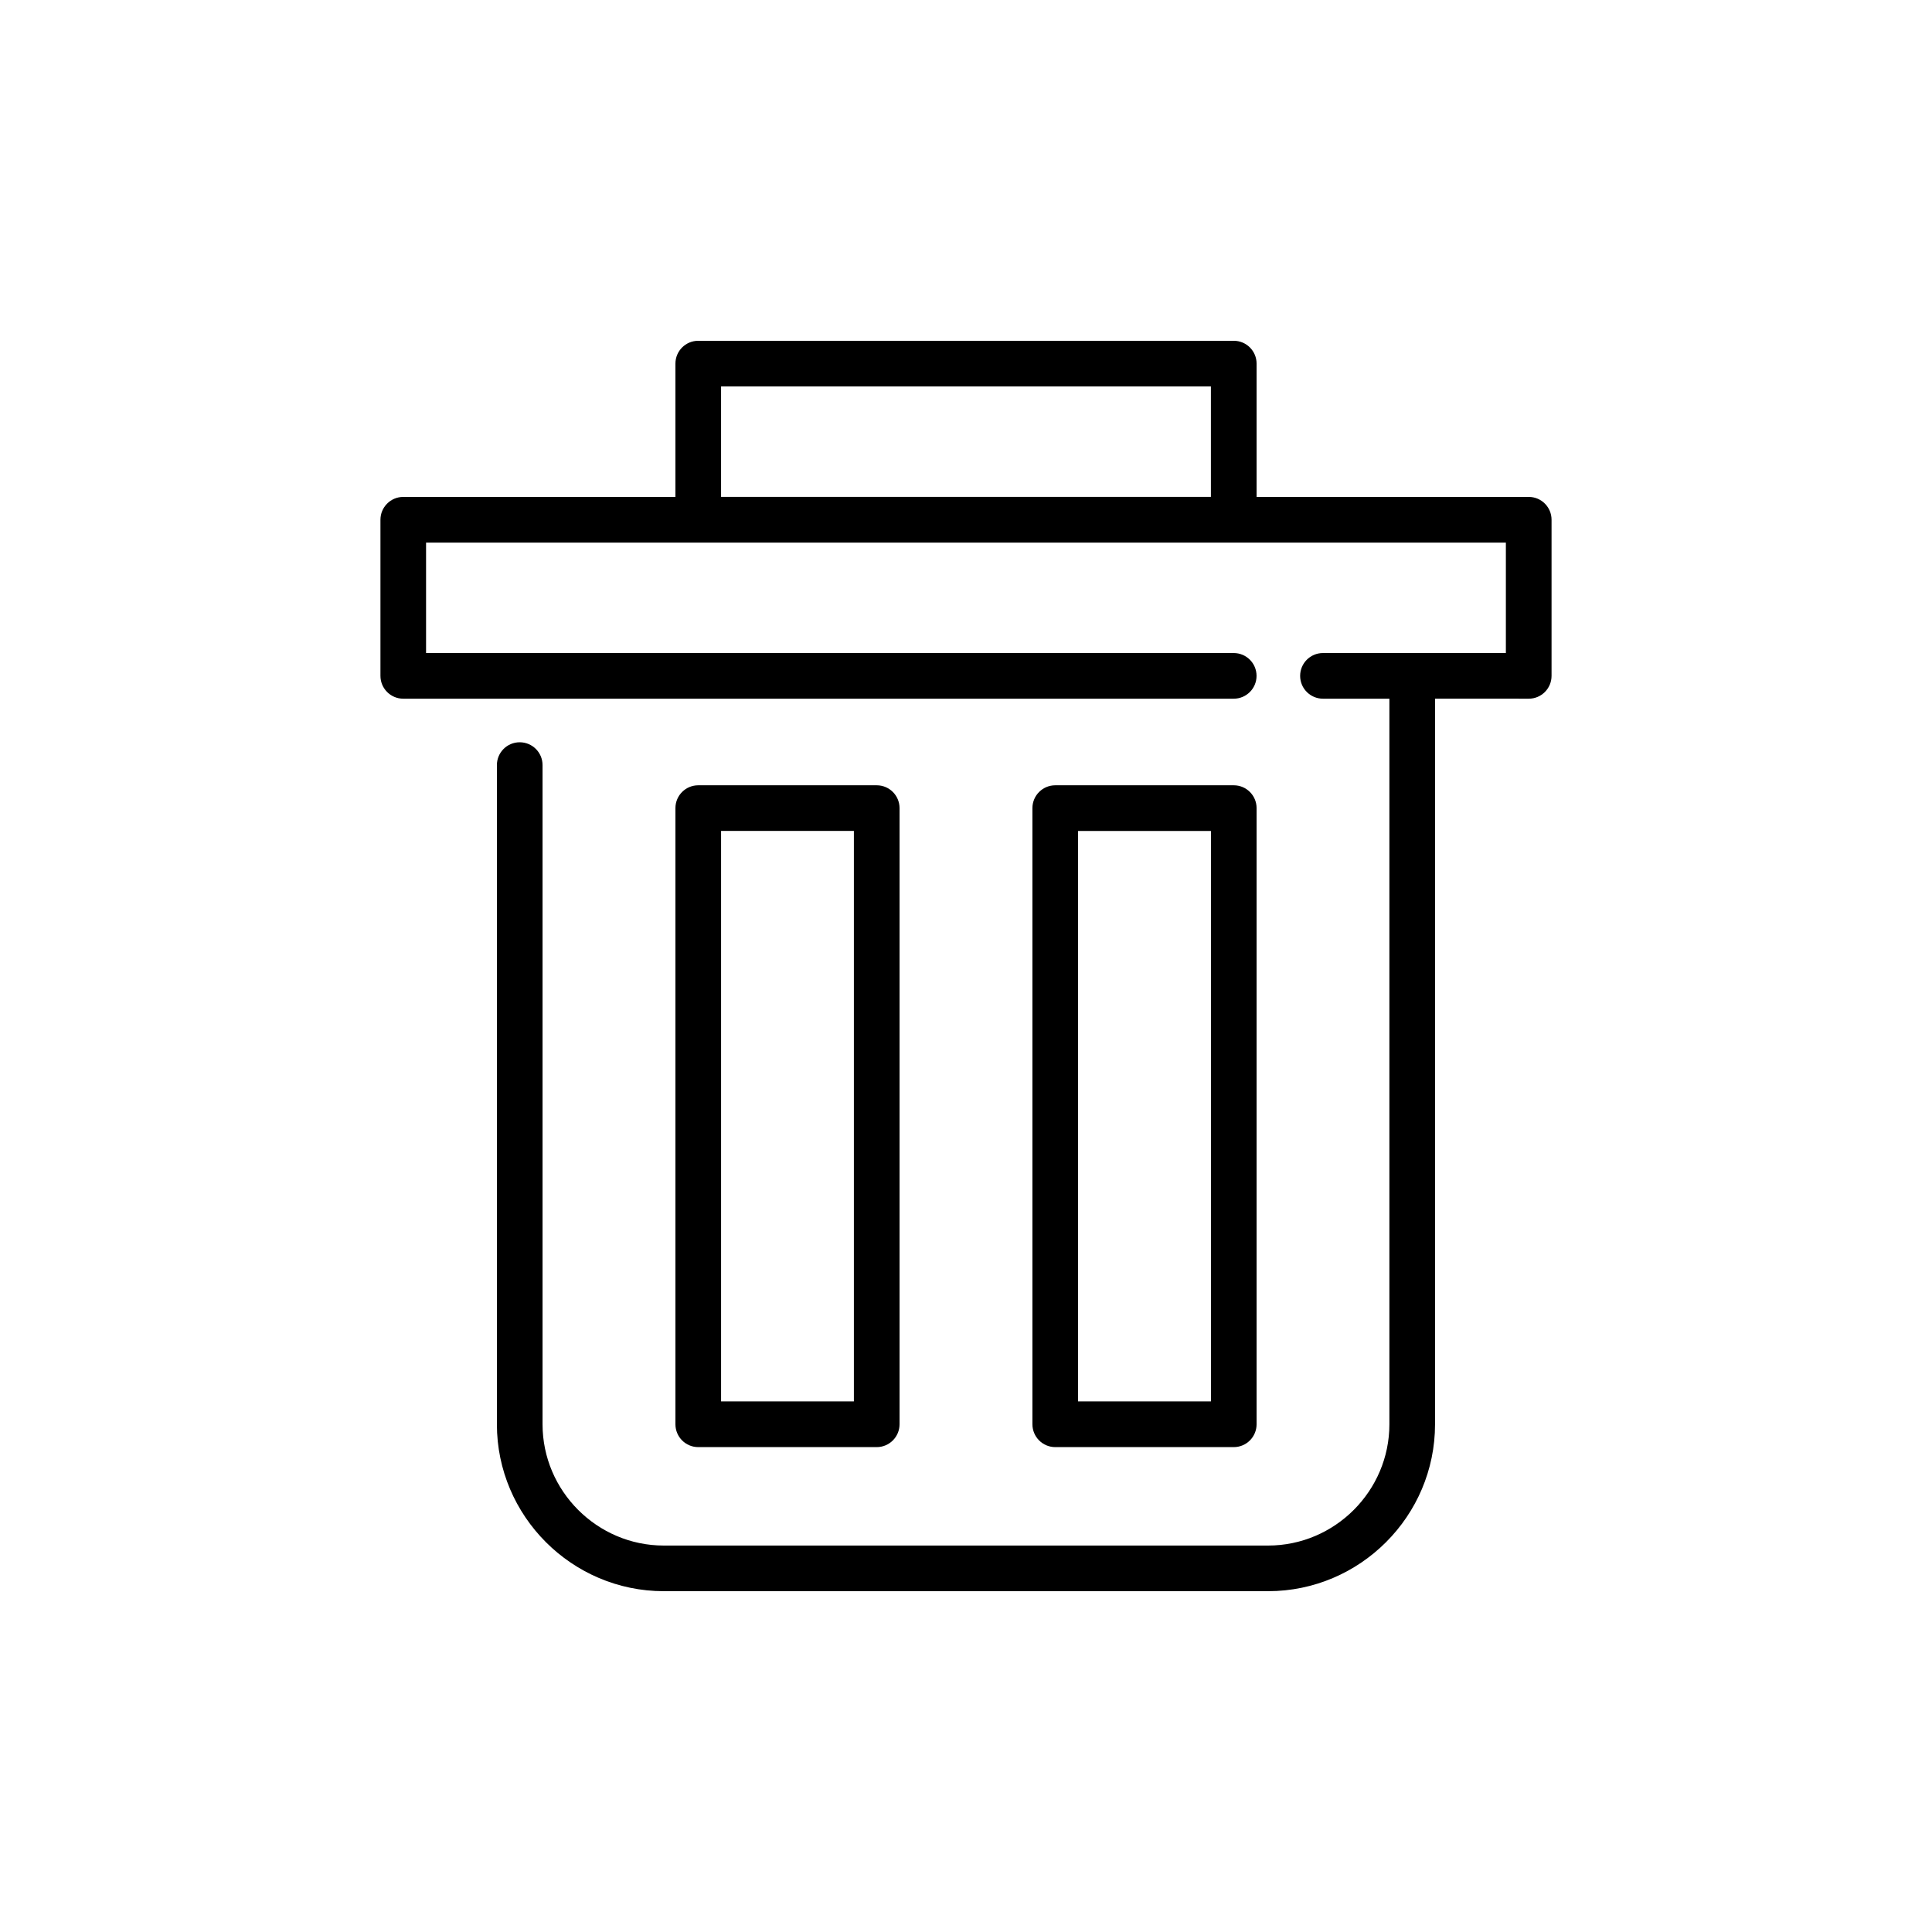 <?xml version="1.0" encoding="UTF-8"?>
<!-- Uploaded to: SVG Find, www.svgfind.com, Generator: SVG Find Mixer Tools -->
<svg fill="#000000" width="800px" height="800px" version="1.1" viewBox="144 144 512 512" xmlns="http://www.w3.org/2000/svg">
 <g fill-rule="evenodd">
  <path d="m524.3 329.15v192.3c0 24.34-19.895 44.23-44.234 44.23h-160.16c-24.328 0-44.223-19.891-44.223-44.23v-174.69c0-3.344 2.699-6.051 6.047-6.051 3.348 0 6.051 2.711 6.051 6.051v174.69c0 17.668 14.469 32.137 32.125 32.137h160.16c17.668 0 32.137-14.469 32.137-32.137v-192.29h-17.605c-3.344 0-6.047-2.711-6.047-6.047 0-3.344 2.703-6.051 6.047-6.051h48.473v-29.27h-286.16v29.27h214.04c3.344 0 6.047 2.703 6.047 6.051 0 3.336-2.703 6.047-6.047 6.047h-220.09c-3.332 0-6.039-2.711-6.039-6.047v-41.375c0-3.336 2.711-6.051 6.039-6.051h72.133v-35.324c0-3.344 2.703-6.051 6.047-6.051h141.92c3.344 0 6.047 2.711 6.047 6.051v35.324h72.129c3.336 0 6.039 2.711 6.039 6.051v41.375c0 3.336-2.703 6.047-6.039 6.047zm-189.21-82.742v29.27h129.81v-29.27z"/>
  <path d="m429.7 364.21v151.18h35.211v-151.18zm-12.098 157.23v-163.28c0-3.344 2.715-6.051 6.051-6.051h47.309c3.344 0 6.047 2.711 6.047 6.051v163.28c0 3.344-2.703 6.059-6.047 6.059h-47.309c-3.336 0-6.051-2.715-6.051-6.055z"/>
  <path d="m382.39 358.16v163.28c0 3.344-2.711 6.059-6.047 6.059h-47.301c-3.344 0-6.047-2.711-6.047-6.059v-163.28c0-3.344 2.703-6.051 6.047-6.051h47.301c3.34 0 6.047 2.715 6.047 6.051zm-12.102 157.23v-151.19h-35.195v151.18h35.195z"/>
 </g>
</svg>